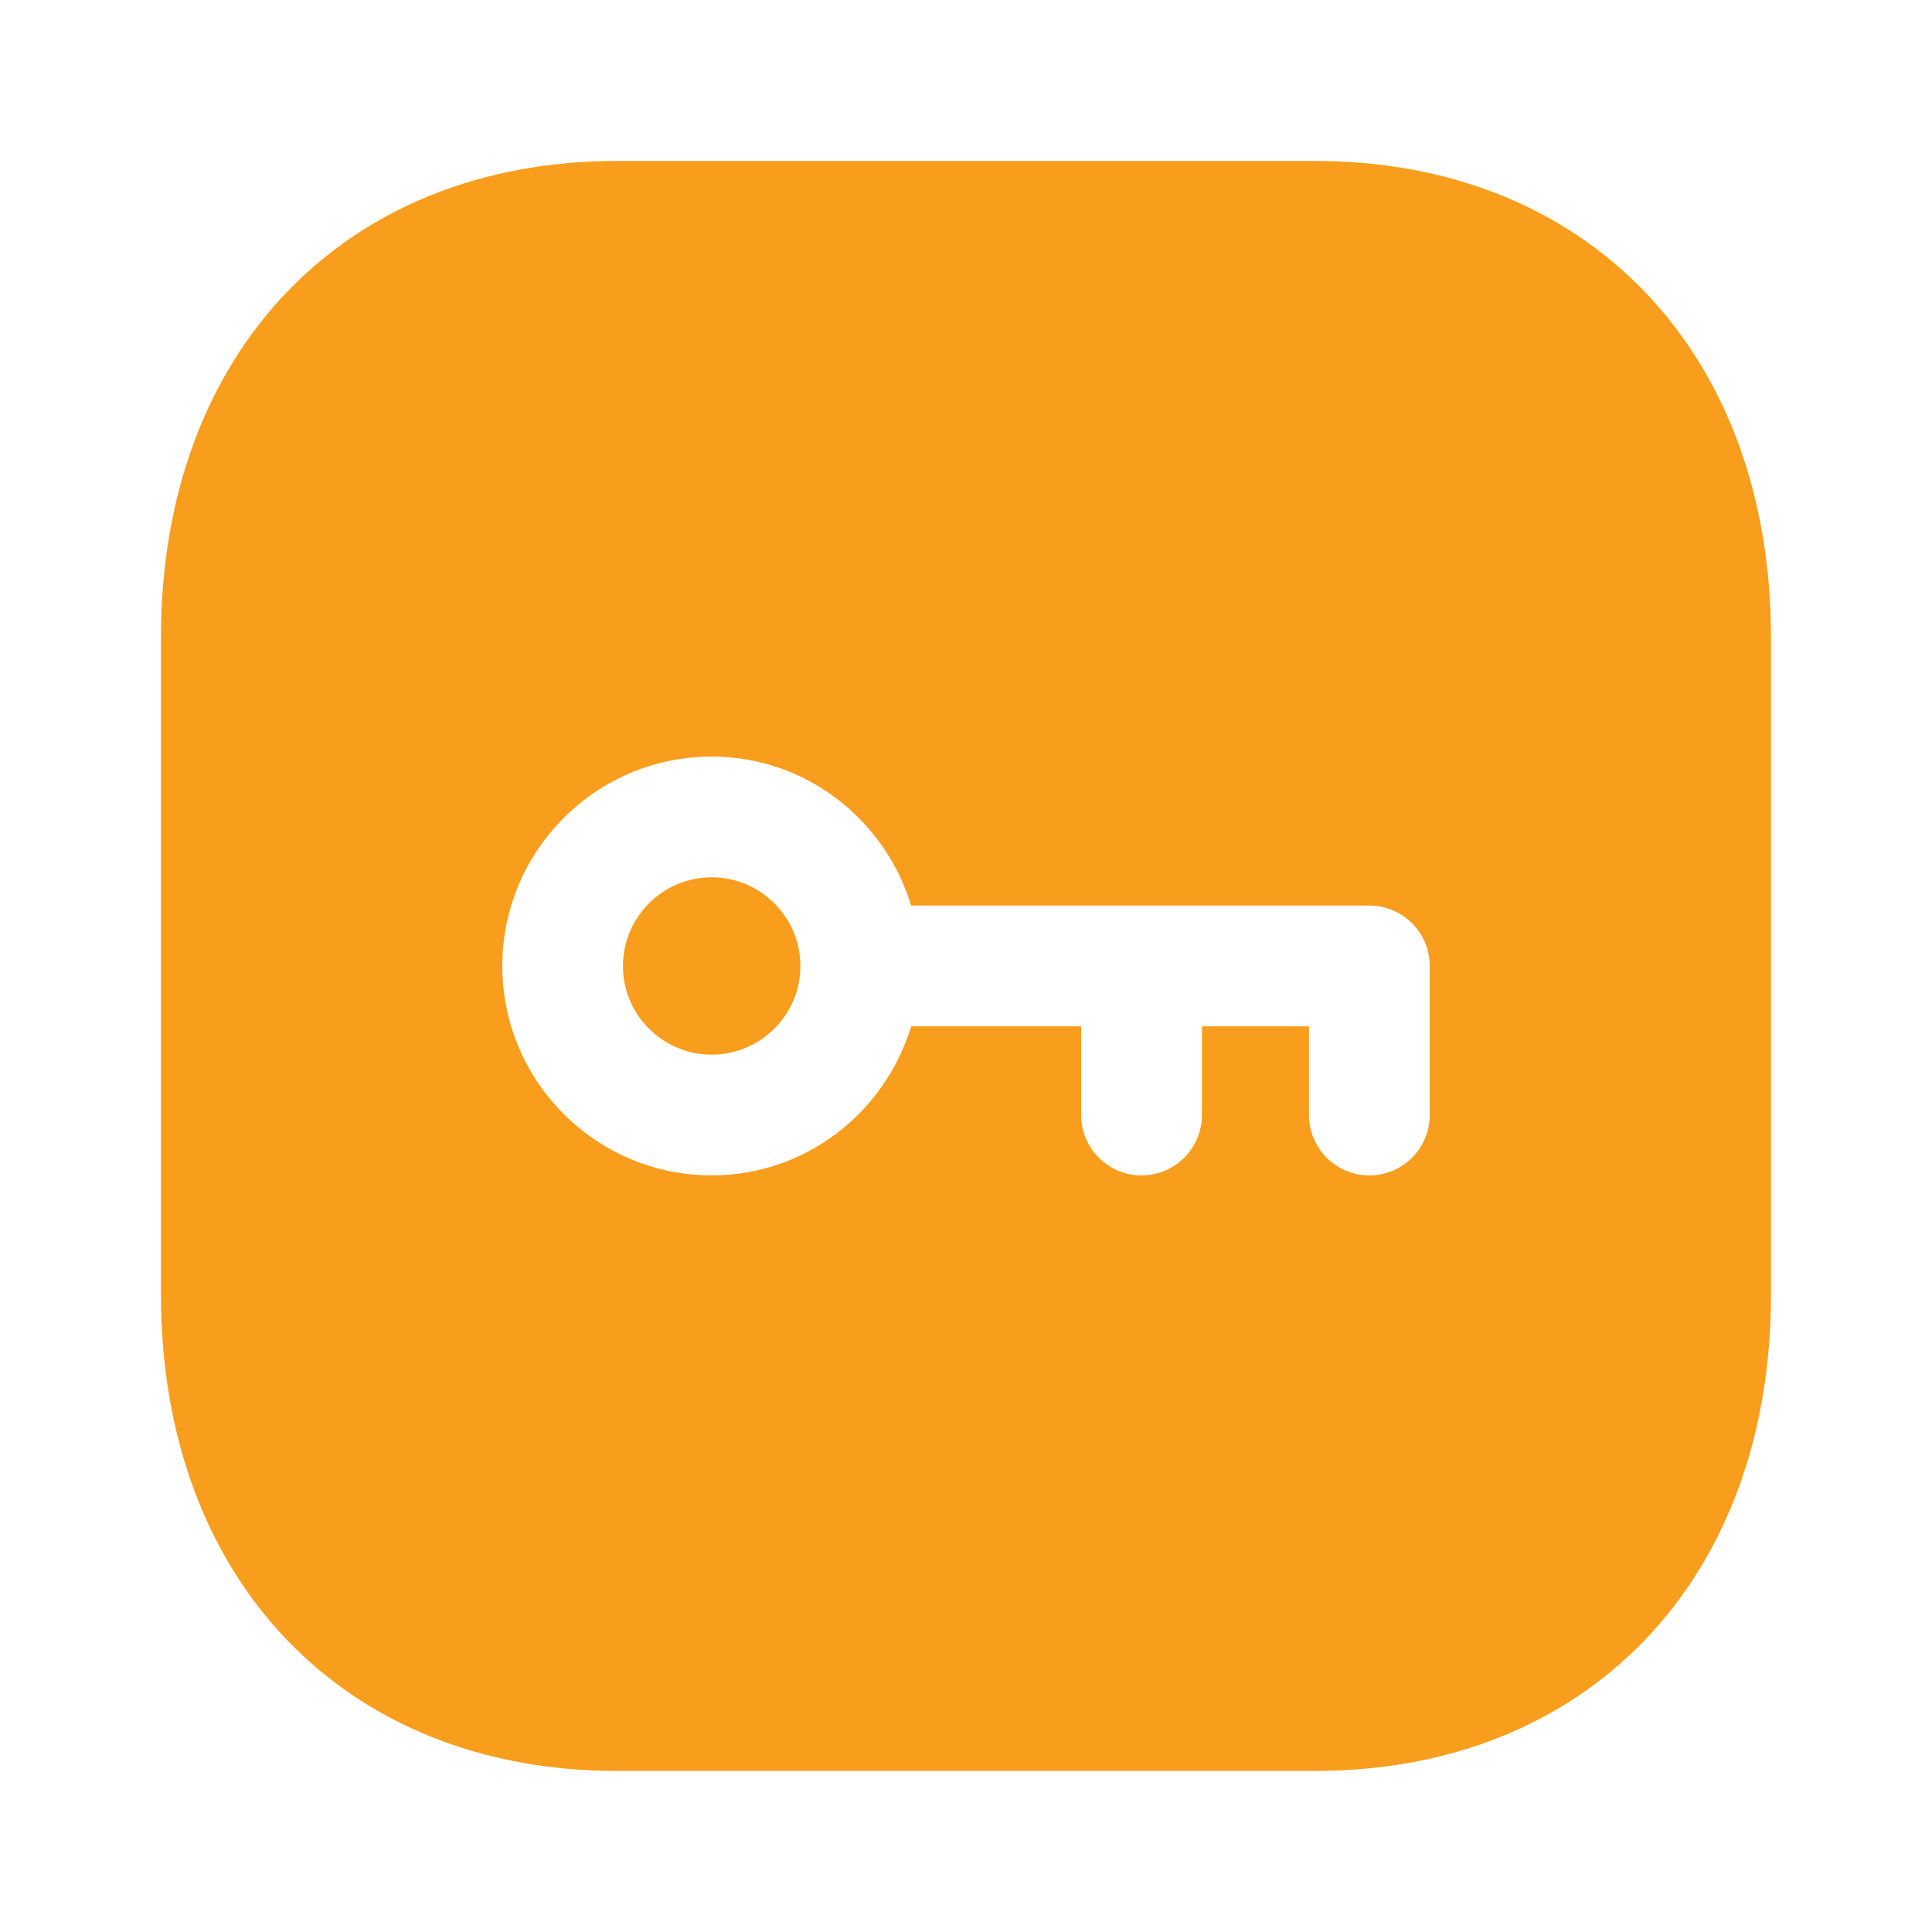 <svg width="72" height="72" viewBox="0 0 72 72" fill="none" xmlns="http://www.w3.org/2000/svg">
<path fill-rule="evenodd" clip-rule="evenodd" d="M51.032 43.804C52.274 43.804 53.282 42.796 53.282 41.554V35.998C53.282 34.756 52.274 33.748 51.032 33.748H33.956C32.984 30.547 30.038 28.195 26.522 28.195C22.22 28.195 18.719 31.696 18.719 35.998C18.719 40.303 22.22 43.804 26.522 43.804C30.038 43.804 32.984 41.452 33.956 38.248H40.292V41.554C40.292 42.796 41.3 43.804 42.542 43.804C43.784 43.804 44.792 42.796 44.792 41.554V38.248H48.782V41.554C48.782 42.796 49.79 43.804 51.032 43.804ZM22.997 5.998H49.004C59.168 5.998 65.999 13.132 65.999 23.749V48.25C65.999 58.867 59.168 65.998 49.001 65.998H22.997C12.83 65.998 5.999 58.867 5.999 48.25V23.749C5.999 13.132 12.83 5.998 22.997 5.998ZM23.216 36.001C23.216 34.177 24.701 32.695 26.522 32.695C28.343 32.695 29.828 34.177 29.828 36.001C29.828 37.822 28.343 39.304 26.522 39.304C24.701 39.304 23.216 37.822 23.216 36.001Z" fill="#F99D1C"/>
</svg>
